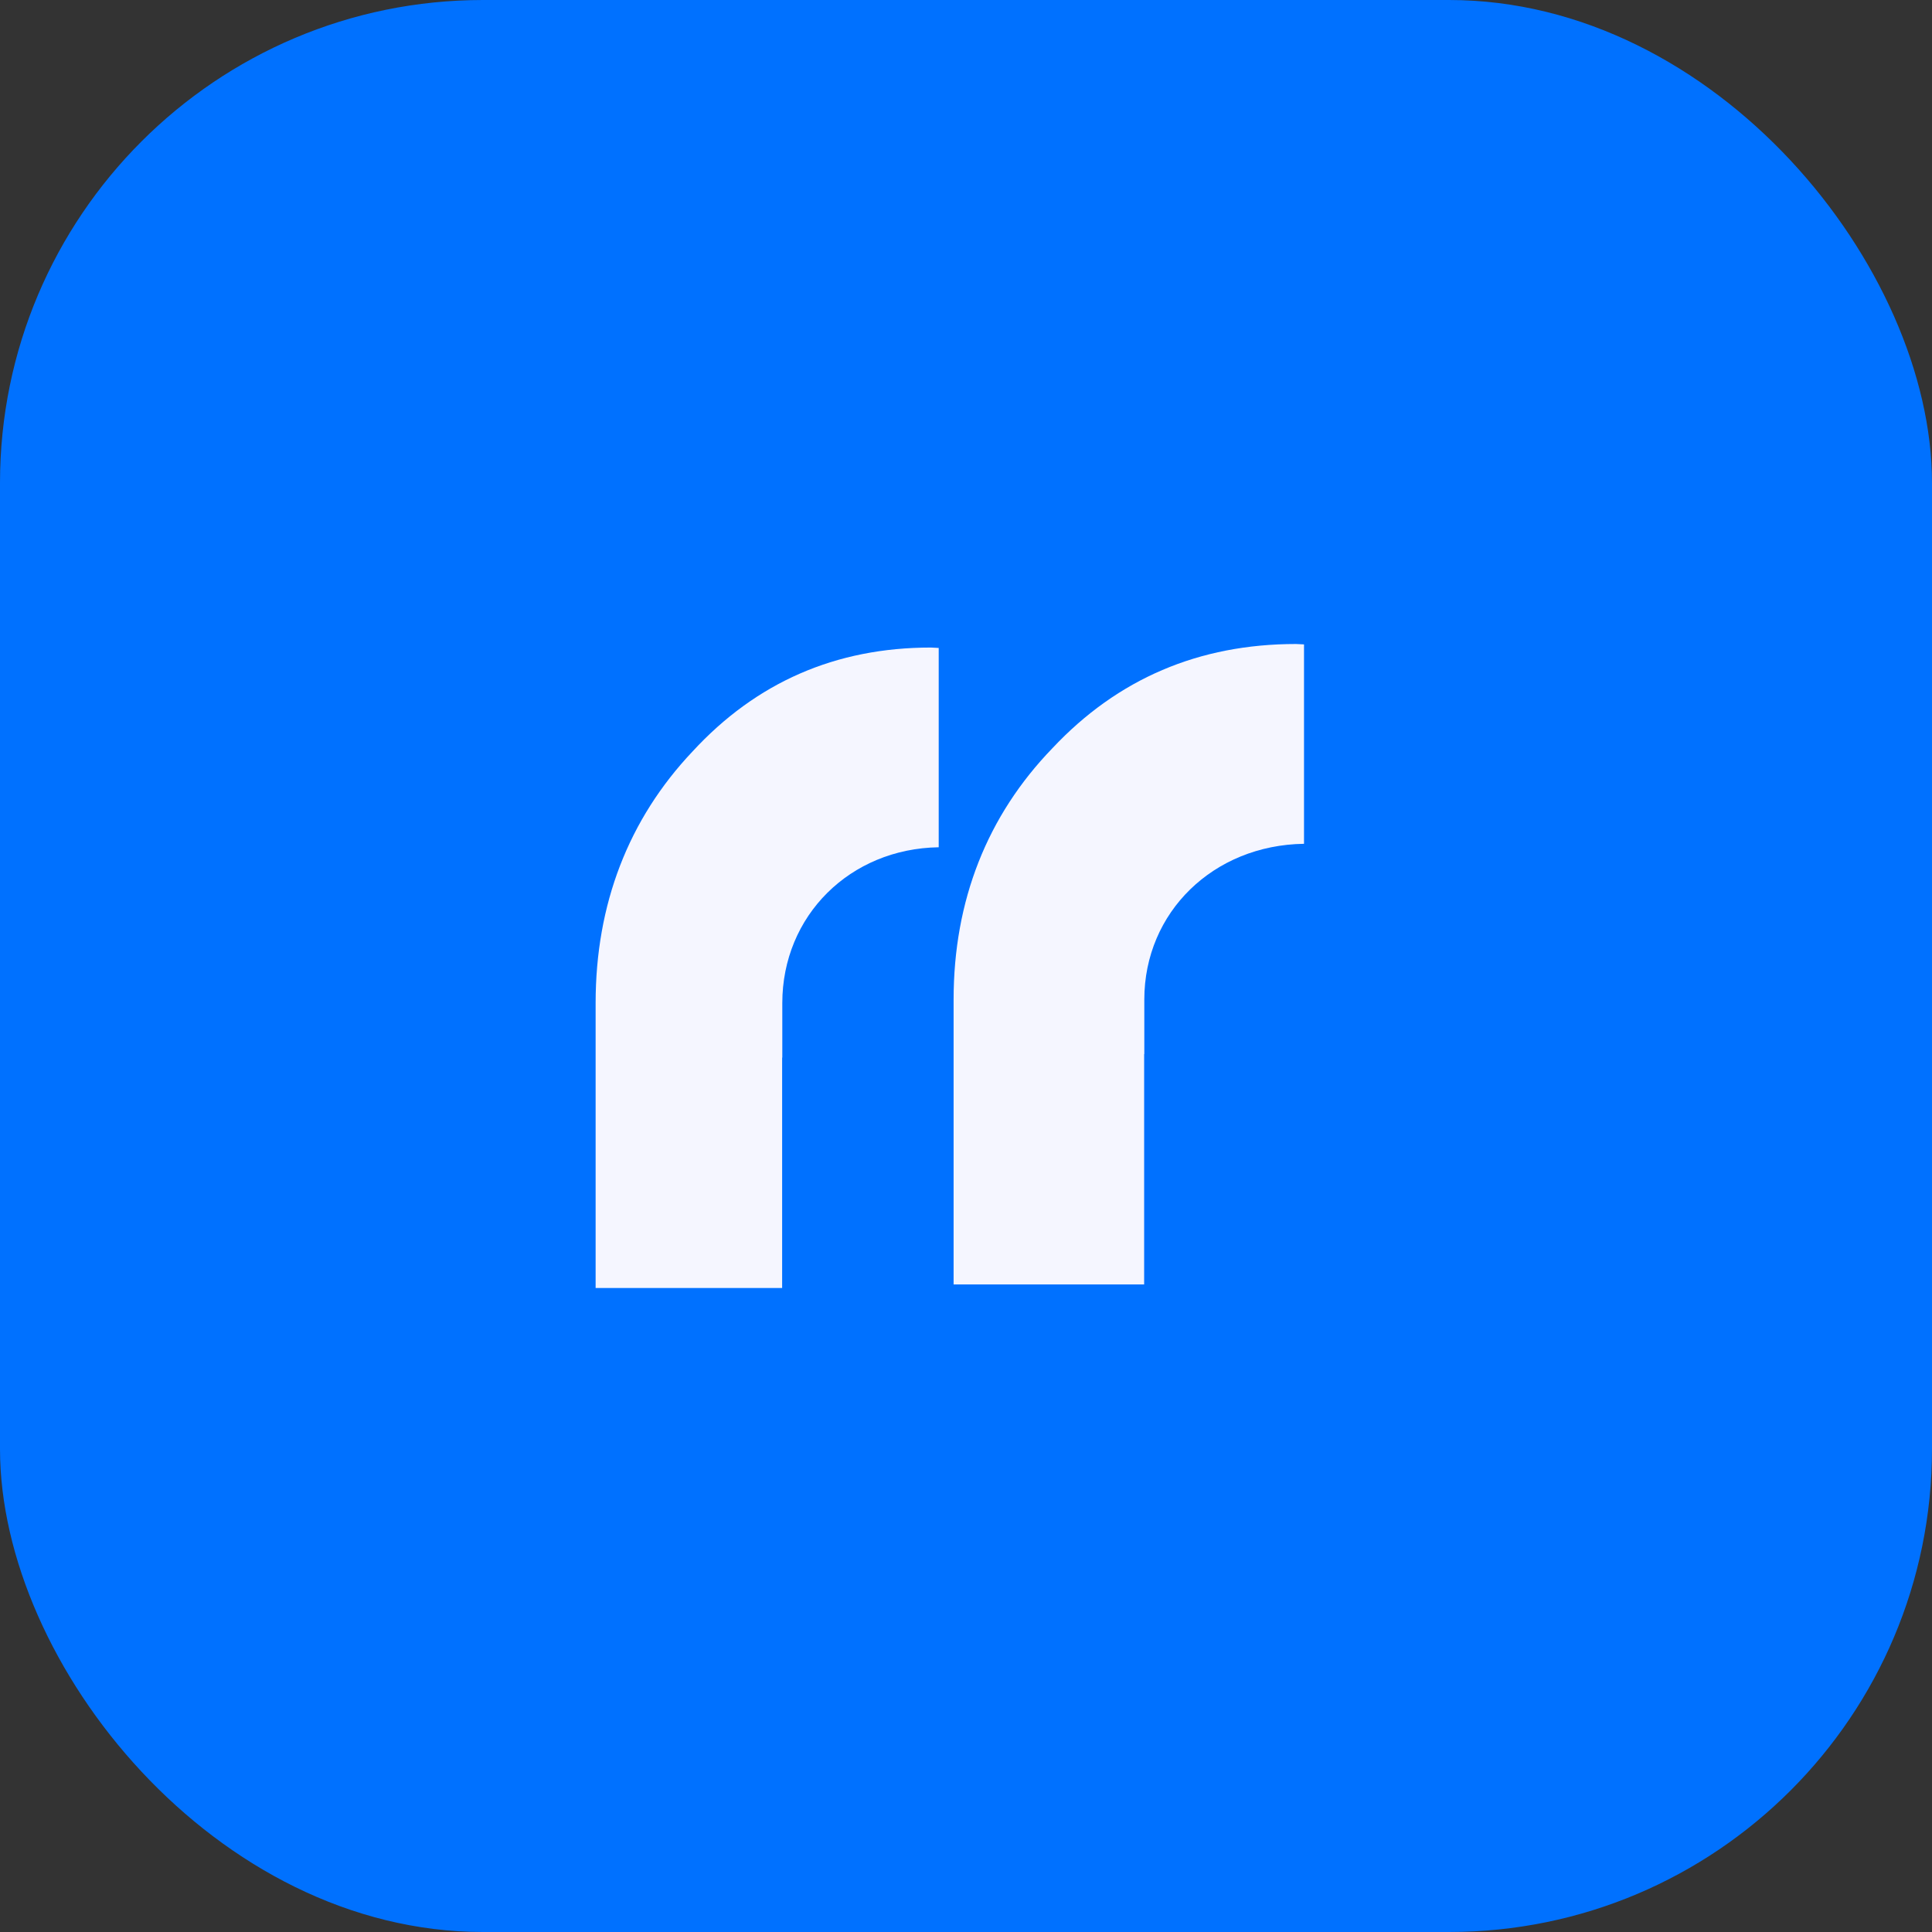 <svg width="24" height="24" viewBox="0 0 24 24" fill="none" xmlns="http://www.w3.org/2000/svg">
<rect x="0" y="0" width="24" height="24" fill="#333333" stroke="none"/>
<rect width="24" height="24" rx="6" fill="#0071FF"/>
<path d="M9.718 12.46V13.138H9.716V16H7.399V12.46C7.399 11.233 7.807 10.177 8.602 9.336C9.395 8.475 10.383 8.044 11.564 8.044C11.597 8.044 11.627 8.049 11.661 8.049V10.525C10.56 10.542 9.718 11.374 9.718 12.462V12.46Z" fill="#F5F6FF"/>
<path d="M14.215 12.417V13.094H14.213V15.956H11.846V12.417C11.846 11.189 12.262 10.133 13.075 9.293C13.885 8.431 14.894 8 16.1 8C16.135 8 16.165 8.005 16.199 8.005V10.482C15.075 10.498 14.215 11.33 14.215 12.418V12.417Z" fill="#F5F6FF"/>
</svg>
